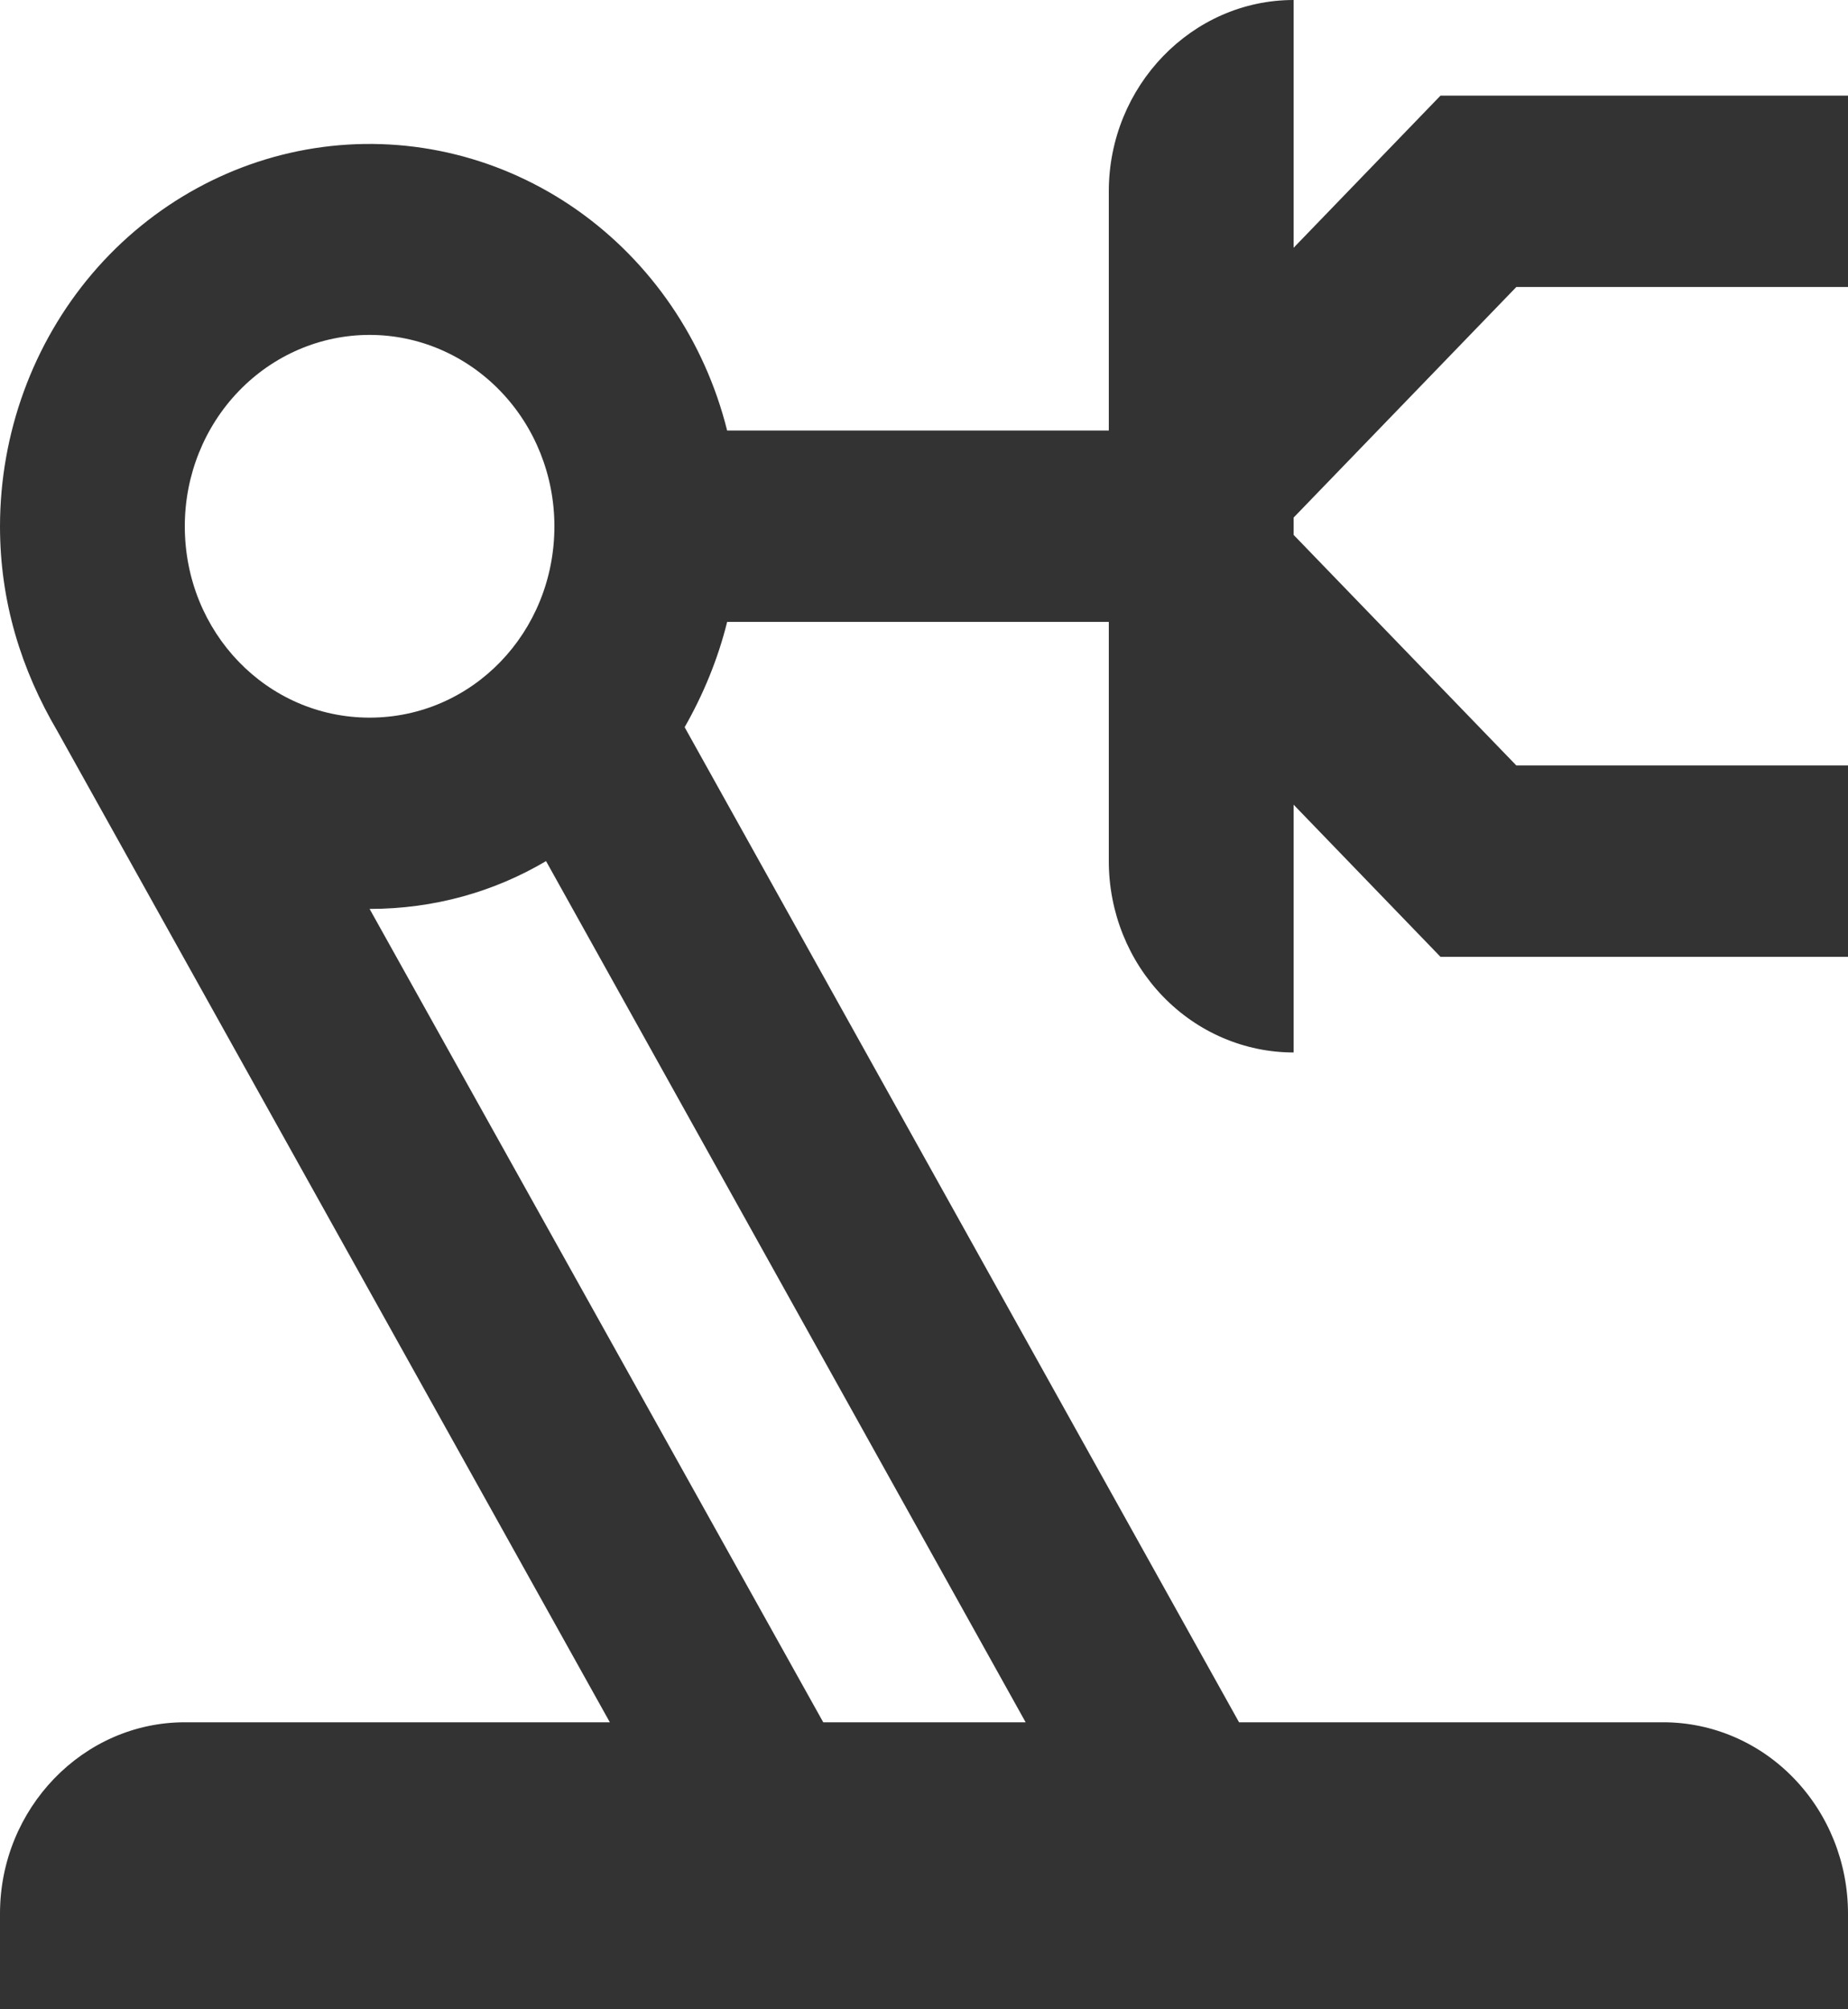 <svg width="23" height="25" viewBox="0 0 23 25" fill="none" xmlns="http://www.w3.org/2000/svg">
<path d="M2.3 21.429H7.59L0.713 9.095C0.265 8.333 0 7.488 0 6.548C0.001 5.39 0.41 4.272 1.149 3.403C1.889 2.535 2.91 1.975 4.019 1.829C5.129 1.683 6.252 1.961 7.178 2.61C8.104 3.26 8.77 4.236 9.05 5.357H13.8V2.381C13.8 1.071 14.835 0 16.1 0V3.083L17.928 1.19H23V3.571H18.872L16.1 6.44V6.655L18.872 9.524H23V11.905H17.928L16.1 10.012V13.095C15.49 13.095 14.905 12.844 14.474 12.398C14.042 11.951 13.8 11.346 13.8 10.714V7.738H9.05C8.935 8.202 8.752 8.643 8.521 9.048L15.421 21.429H20.7C21.31 21.429 21.895 21.679 22.326 22.126C22.758 22.573 23 23.178 23 23.809V25H0V23.809C0 22.5 1.035 21.429 2.3 21.429ZM6.796 10.714C6.152 11.095 5.405 11.309 4.6 11.309L10.246 21.429H12.765L6.796 10.714ZM4.6 4.167C3.99 4.167 3.405 4.418 2.974 4.864C2.542 5.311 2.3 5.916 2.3 6.548C2.3 7.869 3.324 8.929 4.6 8.929C5.877 8.929 6.9 7.869 6.9 6.548C6.9 5.916 6.658 5.311 6.226 4.864C5.795 4.418 5.21 4.167 4.6 4.167Z" fill="black" fill-opacity="0.8"/>
</svg>
